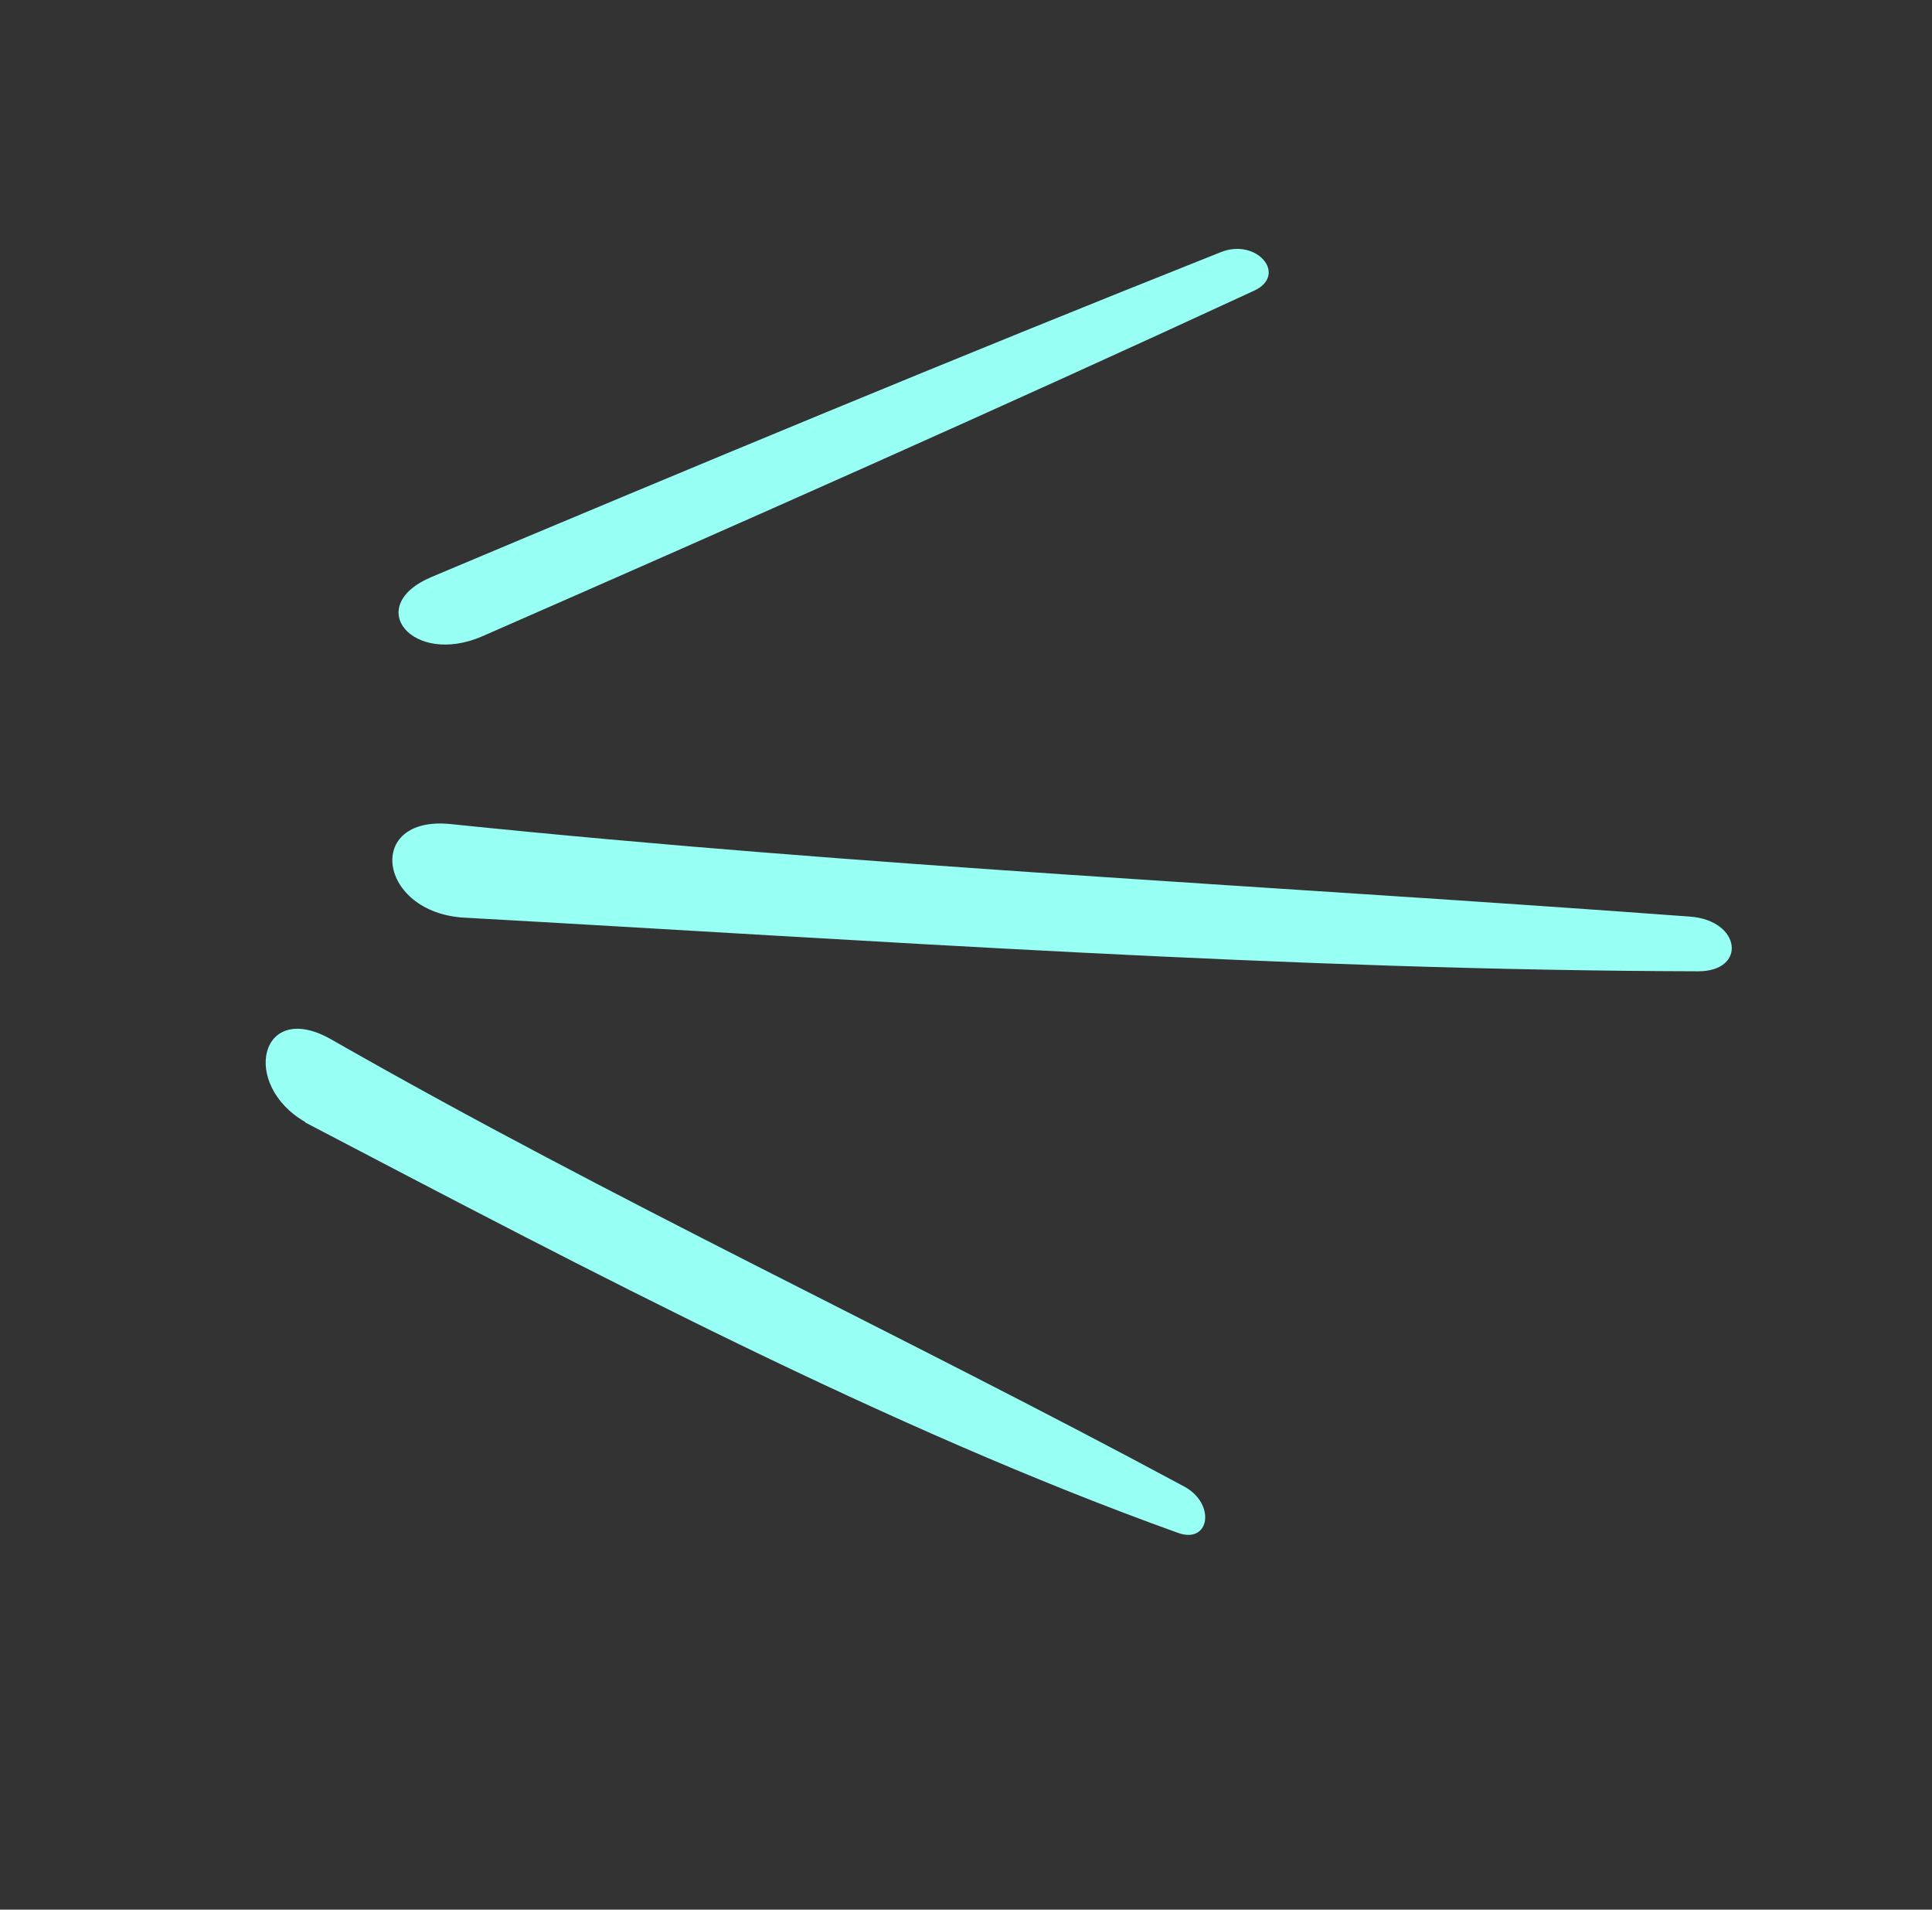 <svg xmlns="http://www.w3.org/2000/svg" xmlns:xlink="http://www.w3.org/1999/xlink" width="96.544" height="95.405" viewBox="0 0 96.544 95.405">
  <rect x="0" y="0" width="96.544" height="95.405" fill="#333333" stroke="none"/>
  <defs>
    <clipPath id="clip-path">
      <rect id="Rectangle_20507" data-name="Rectangle 20507" width="96.544" height="95.405" fill="#97fff4"/>
    </clipPath>
  </defs>
  <g id="Groupe_22976" data-name="Groupe 22976" clip-path="url(#clip-path)">
    <path id="Tracé_26430" data-name="Tracé 26430" d="M4,13.933C17.58,10.129,31.167,6.262,44.58,2.207c1.8-.544.506-2.6-1.369-2.141C29.365,3.435,15.6,7.02,1.9,10.646c-3.637.963-1.563,4.312,2.1,3.287" transform="translate(18.211 18.544) rotate(-8)" fill="#97fff4"/>
    <path id="Tracé_26431" data-name="Tracé 26431" d="M3.885,14.332l0,.019c15.7-3.45,32.1-6.982,46.6-12.329C52.076,1.434,51-.318,49.226.05,33.462,3.322,18.217,7.444,2.236,10.332c-4.04.73-2.065,4.656,1.649,4" transform="translate(21.492 42.583) rotate(40)" fill="#97fff4"/>
    <path id="Tracé_26432" data-name="Tracé 26432" d="M4.243,14.92c20.248-3.867,40.7-7.439,60.463-12.313C67.08,2.022,66.19-.384,63.655.053,43.247,3.562,23.074,7.609,2.446,10.55c-4.29.612-2.458,5.183,1.8,4.37" transform="translate(22.699 30.343) rotate(14)" fill="#97fff4"/>
  </g>
</svg>
